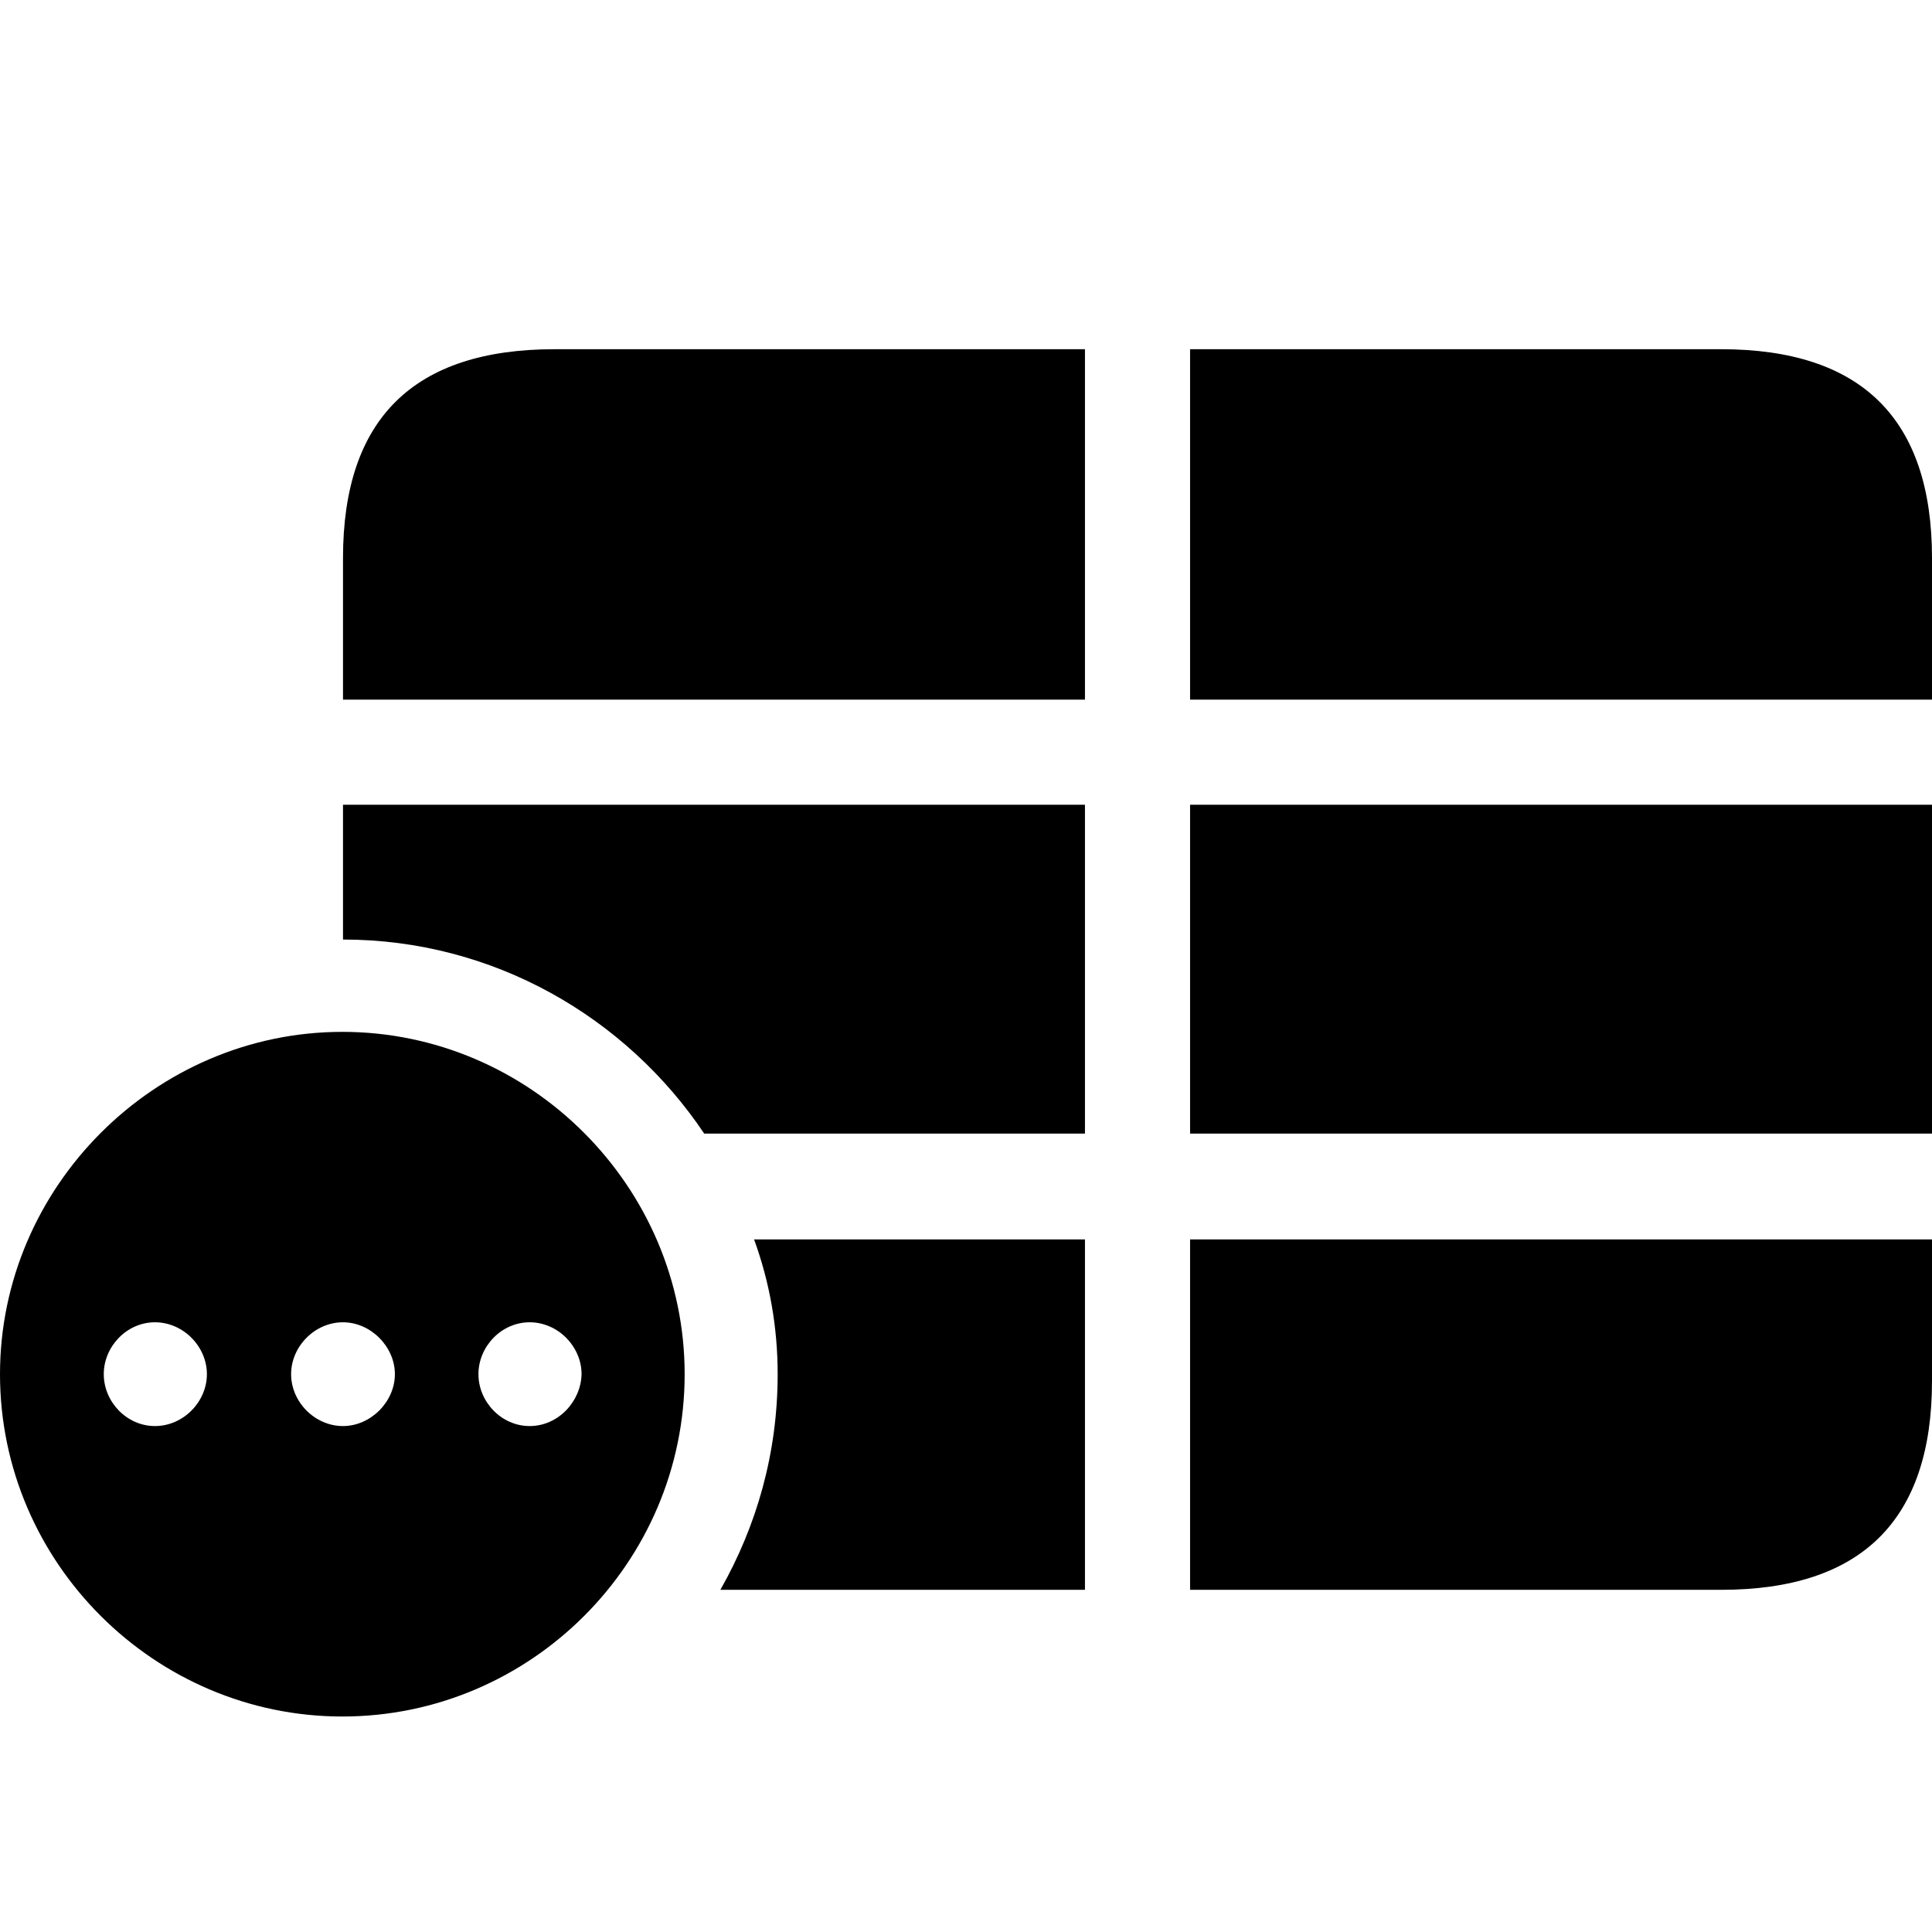 <?xml version="1.0" encoding="utf-8"?><!-- Скачано с сайта svg4.ru / Downloaded from svg4.ru -->
<svg fill="#000000" width="800px" height="800px" viewBox="0 0 56 56" xmlns="http://www.w3.org/2000/svg"><path d="M 9.942 20.279 L 31.448 20.279 L 31.448 10.122 L 16.075 10.122 C 11.993 10.122 9.942 12.134 9.942 16.177 Z M 34.495 20.279 L 56 20.279 L 56 16.177 C 56 12.153 53.969 10.122 49.886 10.122 L 34.495 10.122 Z M 34.495 32.858 L 56 32.858 L 56 23.326 L 34.495 23.326 Z M 31.448 23.326 L 9.942 23.326 L 9.942 27.233 C 14.298 27.233 18.146 29.479 20.412 32.858 L 31.448 32.858 Z M 9.923 49.754 C 15.372 49.754 19.845 45.3 19.845 39.831 C 19.845 34.401 15.372 29.909 9.923 29.909 C 4.492 29.909 0 34.401 0 39.831 C 0 45.3 4.492 49.754 9.923 49.754 Z M 34.495 46.082 L 49.886 46.082 C 53.969 46.082 56 44.05 56 40.026 L 56 35.925 L 34.495 35.925 Z M 31.448 35.925 L 21.857 35.925 C 22.306 37.155 22.541 38.464 22.541 39.831 C 22.541 42.117 21.935 44.226 20.88 46.082 L 31.448 46.082 Z M 4.492 41.335 C 3.672 41.335 3.008 40.632 3.008 39.831 C 3.008 39.03 3.672 38.327 4.492 38.327 C 5.313 38.327 5.997 39.03 5.997 39.831 C 5.997 40.632 5.313 41.335 4.492 41.335 Z M 9.942 41.335 C 9.122 41.335 8.438 40.632 8.438 39.831 C 8.438 39.03 9.122 38.327 9.942 38.327 C 10.743 38.327 11.446 39.03 11.446 39.831 C 11.446 40.632 10.743 41.335 9.942 41.335 Z M 15.353 41.335 C 14.532 41.335 13.868 40.632 13.868 39.831 C 13.868 39.03 14.532 38.327 15.353 38.327 C 16.173 38.327 16.857 39.03 16.857 39.831 C 16.837 40.632 16.173 41.335 15.353 41.335 Z"/></svg>